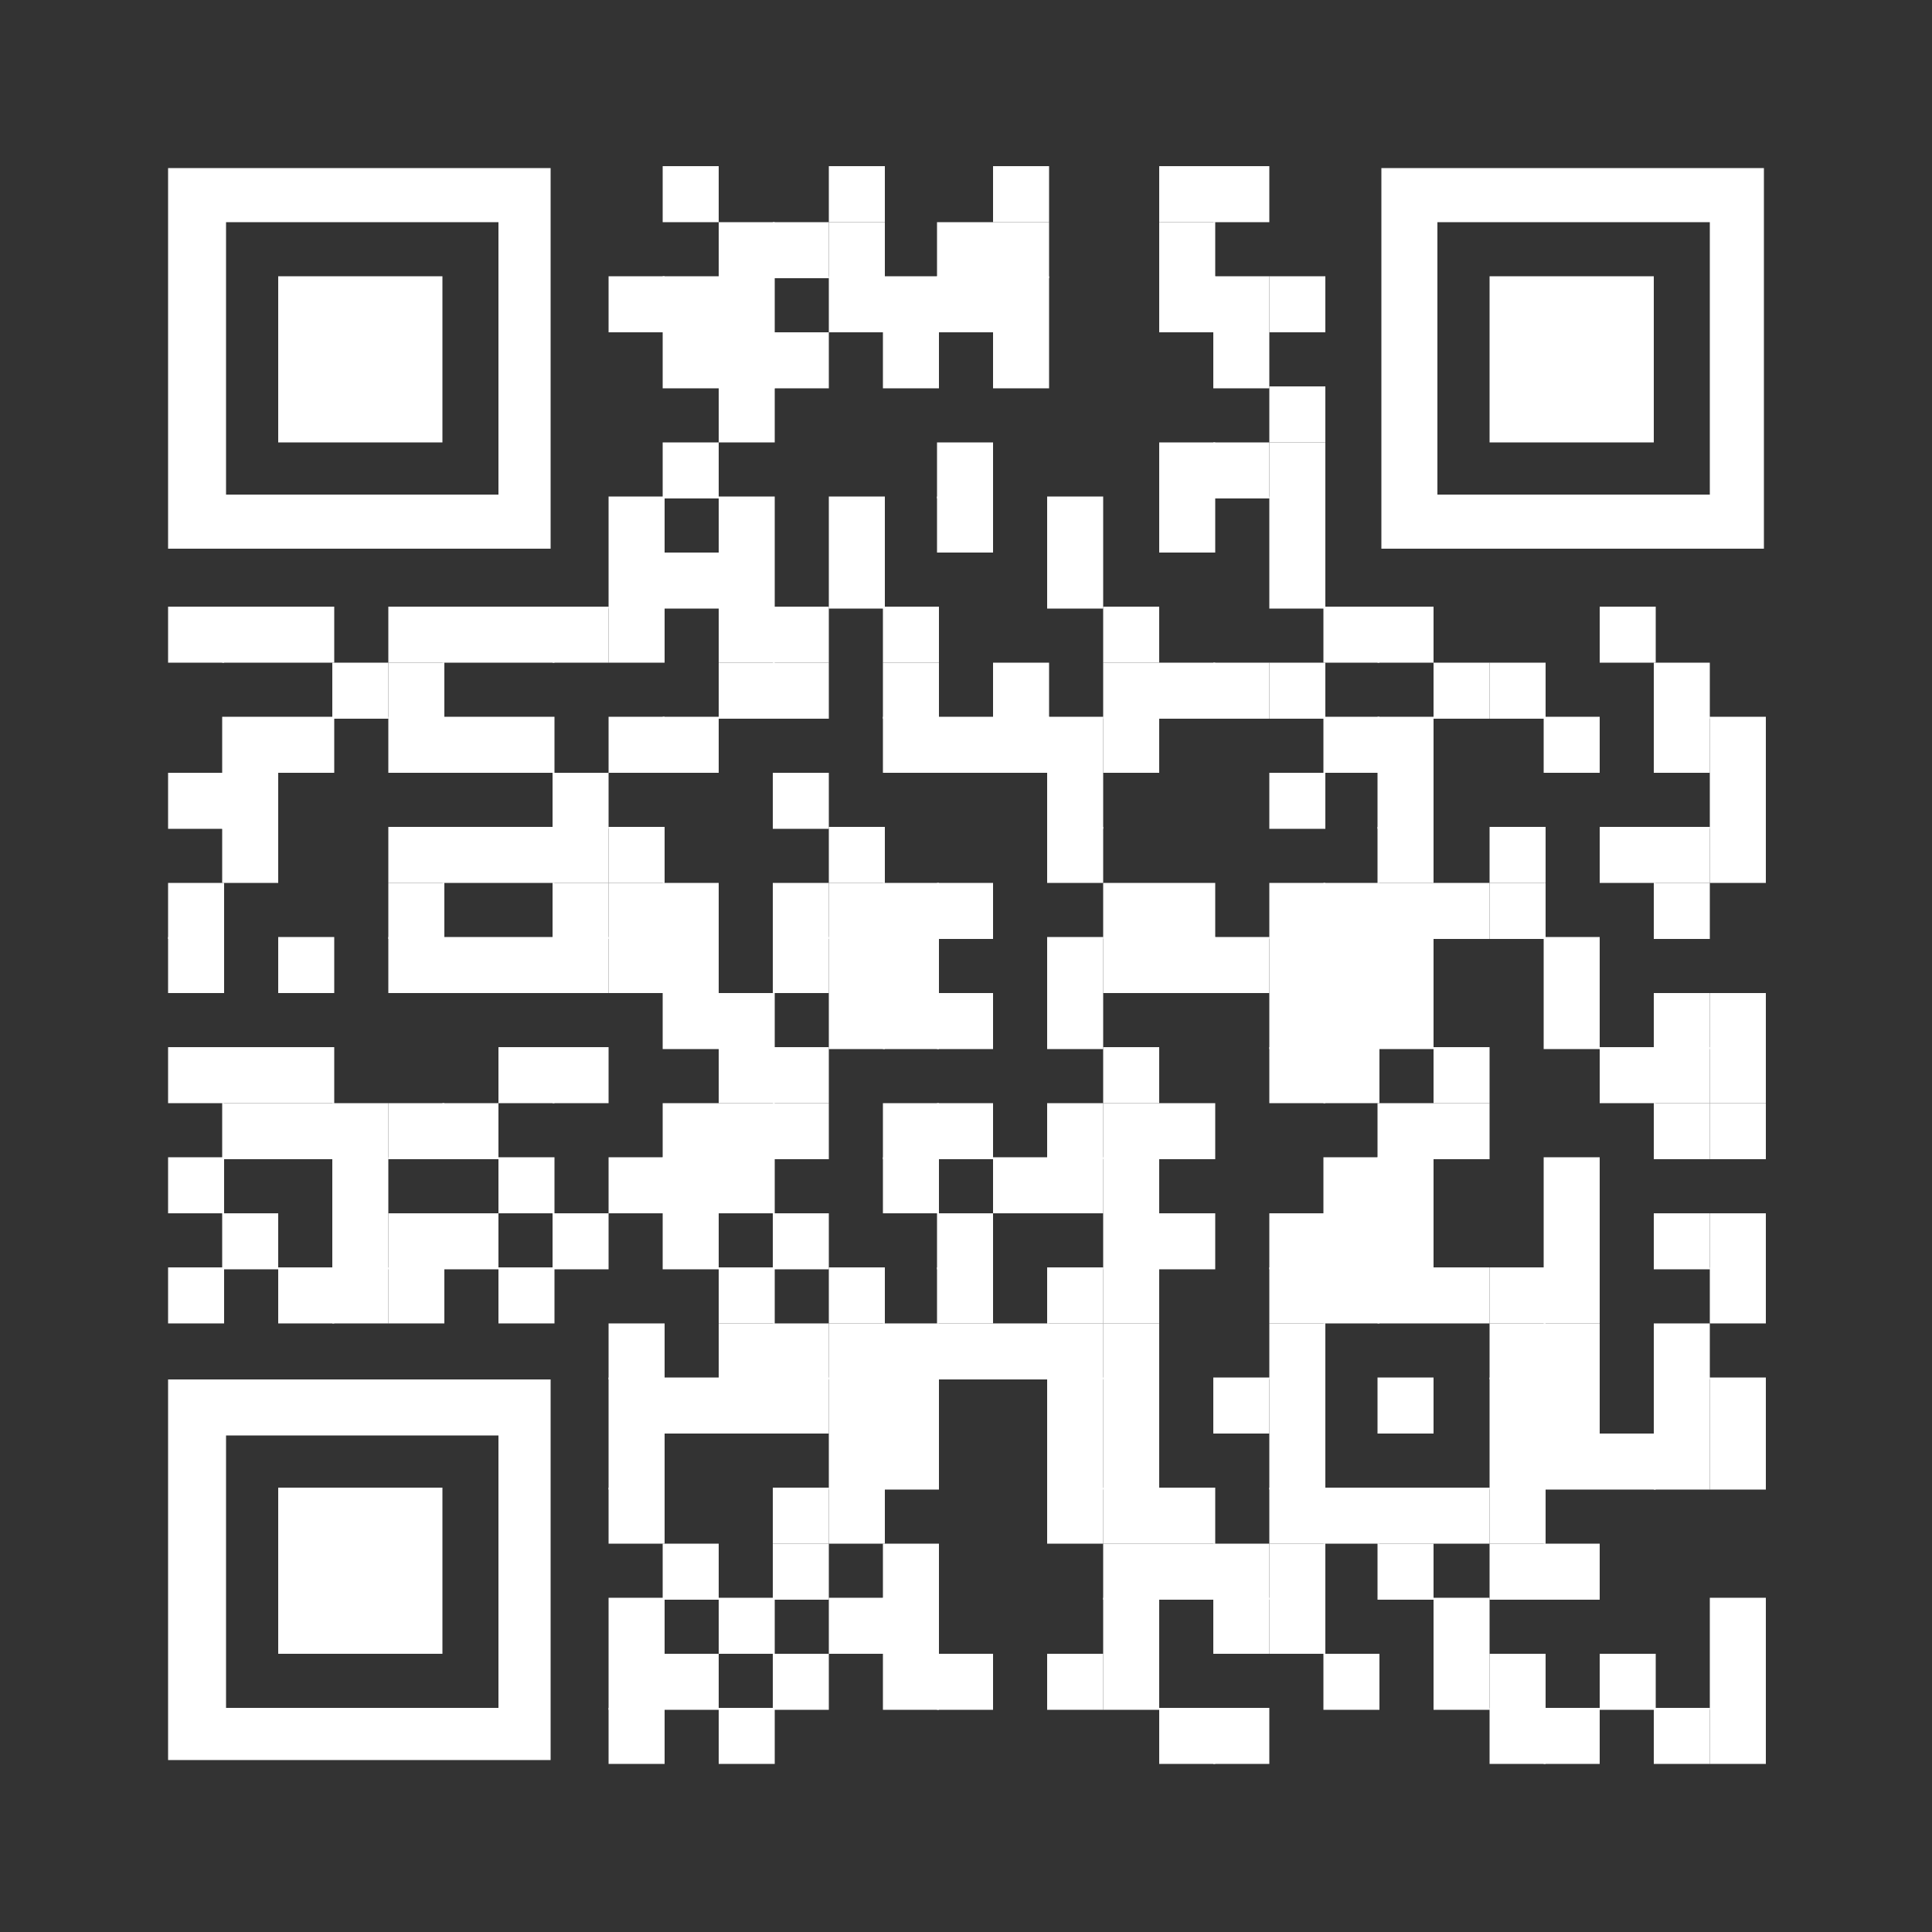 <?xml version="1.0" encoding="utf-8"?>
<!-- Generator: Adobe Illustrator 27.8.0, SVG Export Plug-In . SVG Version: 6.00 Build 0)  -->
<svg version="1.1" id="Ebene_1" shape-rendering="auto"
	 xmlns="http://www.w3.org/2000/svg" xmlns:xlink="http://www.w3.org/1999/xlink" x="0px" y="0px" viewBox="0 0 100 100"
	 style="enable-background:new 0 0 100 100;" xml:space="preserve">
<rect x="0" y="0" width="100" height="100" fill="#333333" stroke="none"/>
<style type="text/css">
	.st0{fill:#FFFFFF;}
</style>
<rect x="34.3" y="8.6" class="st0" width="2.9" height="2.9"/>
<rect x="42.9" y="8.6" class="st0" width="2.9" height="2.9"/>
<rect x="51.4" y="8.6" class="st0" width="2.9" height="2.9"/>
<rect x="60" y="8.6" class="st0" width="2.9" height="2.9"/>
<rect x="62.8" y="8.6" class="st0" width="2.9" height="2.9"/>
<rect x="37.2" y="11.5" class="st0" width="2.9" height="2.9"/>
<rect x="40" y="11.5" class="st0" width="2.9" height="2.9"/>
<rect x="42.9" y="11.5" class="st0" width="2.9" height="2.9"/>
<rect x="48.5" y="11.5" class="st0" width="2.9" height="2.9"/>
<rect x="51.4" y="11.5" class="st0" width="2.9" height="2.9"/>
<rect x="60" y="11.5" class="st0" width="2.9" height="2.9"/>
<rect x="31.5" y="14.3" class="st0" width="2.9" height="2.9"/>
<rect x="34.3" y="14.3" class="st0" width="2.9" height="2.9"/>
<rect x="37.2" y="14.3" class="st0" width="2.9" height="2.9"/>
<rect x="42.9" y="14.3" class="st0" width="2.9" height="2.9"/>
<rect x="45.7" y="14.3" class="st0" width="2.9" height="2.9"/>
<rect x="48.5" y="14.3" class="st0" width="2.9" height="2.9"/>
<rect x="51.4" y="14.3" class="st0" width="2.9" height="2.9"/>
<rect x="60" y="14.3" class="st0" width="2.9" height="2.9"/>
<rect x="62.8" y="14.3" class="st0" width="2.9" height="2.9"/>
<rect x="65.7" y="14.3" class="st0" width="2.9" height="2.9"/>
<rect x="34.3" y="17.2" class="st0" width="2.9" height="2.9"/>
<rect x="37.2" y="17.2" class="st0" width="2.9" height="2.9"/>
<rect x="40" y="17.2" class="st0" width="2.9" height="2.9"/>
<rect x="45.7" y="17.2" class="st0" width="2.9" height="2.9"/>
<rect x="51.4" y="17.2" class="st0" width="2.9" height="2.9"/>
<rect x="62.8" y="17.2" class="st0" width="2.9" height="2.9"/>
<rect x="37.2" y="20" class="st0" width="2.9" height="2.9"/>
<rect x="65.7" y="20" class="st0" width="2.9" height="2.9"/>
<rect x="34.3" y="22.9" class="st0" width="2.9" height="2.9"/>
<rect x="48.5" y="22.9" class="st0" width="2.9" height="2.9"/>
<rect x="60" y="22.9" class="st0" width="2.9" height="2.9"/>
<rect x="62.8" y="22.9" class="st0" width="2.9" height="2.9"/>
<rect x="65.7" y="22.9" class="st0" width="2.9" height="2.9"/>
<rect x="31.5" y="25.7" class="st0" width="2.9" height="2.9"/>
<rect x="37.2" y="25.7" class="st0" width="2.9" height="2.9"/>
<rect x="42.9" y="25.7" class="st0" width="2.9" height="2.9"/>
<rect x="48.5" y="25.7" class="st0" width="2.9" height="2.9"/>
<rect x="54.2" y="25.7" class="st0" width="2.9" height="2.9"/>
<rect x="60" y="25.7" class="st0" width="2.9" height="2.9"/>
<rect x="65.7" y="25.7" class="st0" width="2.9" height="2.9"/>
<rect x="31.5" y="28.6" class="st0" width="2.9" height="2.9"/>
<rect x="34.3" y="28.6" class="st0" width="2.9" height="2.9"/>
<rect x="37.2" y="28.6" class="st0" width="2.9" height="2.9"/>
<rect x="42.9" y="28.6" class="st0" width="2.9" height="2.9"/>
<rect x="54.2" y="28.6" class="st0" width="2.9" height="2.9"/>
<rect x="65.7" y="28.6" class="st0" width="2.9" height="2.9"/>
<rect x="8.7" y="31.4" class="st0" width="2.9" height="2.9"/>
<rect x="11.5" y="31.4" class="st0" width="2.9" height="2.9"/>
<rect x="14.4" y="31.4" class="st0" width="2.9" height="2.9"/>
<rect x="20.1" y="31.4" class="st0" width="2.9" height="2.9"/>
<rect x="22.9" y="31.4" class="st0" width="2.9" height="2.9"/>
<rect x="25.8" y="31.4" class="st0" width="2.9" height="2.9"/>
<rect x="28.6" y="31.4" class="st0" width="2.9" height="2.9"/>
<rect x="31.5" y="31.4" class="st0" width="2.9" height="2.9"/>
<rect x="37.2" y="31.4" class="st0" width="2.9" height="2.9"/>
<rect x="40" y="31.4" class="st0" width="2.9" height="2.9"/>
<rect x="45.7" y="31.4" class="st0" width="2.9" height="2.9"/>
<rect x="57.1" y="31.4" class="st0" width="2.9" height="2.9"/>
<rect x="68.5" y="31.4" class="st0" width="2.9" height="2.9"/>
<rect x="71.3" y="31.4" class="st0" width="2.9" height="2.9"/>
<rect x="82.8" y="31.4" class="st0" width="2.9" height="2.9"/>
<rect x="17.2" y="34.3" class="st0" width="2.9" height="2.9"/>
<rect x="20.1" y="34.3" class="st0" width="2.9" height="2.9"/>
<rect x="37.2" y="34.3" class="st0" width="2.9" height="2.9"/>
<rect x="40" y="34.3" class="st0" width="2.9" height="2.9"/>
<rect x="45.7" y="34.3" class="st0" width="2.9" height="2.9"/>
<rect x="51.4" y="34.3" class="st0" width="2.9" height="2.9"/>
<rect x="57.1" y="34.3" class="st0" width="2.9" height="2.9"/>
<rect x="60" y="34.3" class="st0" width="2.9" height="2.9"/>
<rect x="62.8" y="34.3" class="st0" width="2.9" height="2.9"/>
<rect x="65.7" y="34.3" class="st0" width="2.9" height="2.9"/>
<rect x="74.2" y="34.3" class="st0" width="2.9" height="2.9"/>
<rect x="77.1" y="34.3" class="st0" width="2.9" height="2.9"/>
<rect x="85.6" y="34.3" class="st0" width="2.9" height="2.9"/>
<rect x="11.5" y="37.1" class="st0" width="2.9" height="2.9"/>
<rect x="14.4" y="37.1" class="st0" width="2.9" height="2.9"/>
<rect x="20.1" y="37.1" class="st0" width="2.9" height="2.9"/>
<rect x="22.9" y="37.1" class="st0" width="2.9" height="2.9"/>
<rect x="25.8" y="37.1" class="st0" width="2.9" height="2.9"/>
<rect x="31.5" y="37.1" class="st0" width="2.9" height="2.9"/>
<rect x="34.3" y="37.1" class="st0" width="2.9" height="2.9"/>
<rect x="45.7" y="37.1" class="st0" width="2.9" height="2.9"/>
<rect x="48.5" y="37.1" class="st0" width="2.9" height="2.9"/>
<rect x="51.4" y="37.1" class="st0" width="2.9" height="2.9"/>
<rect x="54.2" y="37.1" class="st0" width="2.9" height="2.9"/>
<rect x="57.1" y="37.1" class="st0" width="2.9" height="2.9"/>
<rect x="68.5" y="37.1" class="st0" width="2.9" height="2.9"/>
<rect x="71.3" y="37.1" class="st0" width="2.9" height="2.9"/>
<rect x="79.9" y="37.1" class="st0" width="2.9" height="2.9"/>
<rect x="85.6" y="37.1" class="st0" width="2.9" height="2.9"/>
<rect x="88.5" y="37.1" class="st0" width="2.9" height="2.9"/>
<rect x="8.7" y="40" class="st0" width="2.9" height="2.9"/>
<rect x="11.5" y="40" class="st0" width="2.9" height="2.9"/>
<rect x="28.6" y="40" class="st0" width="2.9" height="2.9"/>
<rect x="40" y="40" class="st0" width="2.9" height="2.9"/>
<rect x="54.2" y="40" class="st0" width="2.9" height="2.9"/>
<rect x="65.7" y="40" class="st0" width="2.9" height="2.9"/>
<rect x="71.3" y="40" class="st0" width="2.9" height="2.9"/>
<rect x="88.5" y="40" class="st0" width="2.9" height="2.9"/>
<rect x="11.5" y="42.8" class="st0" width="2.9" height="2.9"/>
<rect x="20.1" y="42.8" class="st0" width="2.9" height="2.9"/>
<rect x="22.9" y="42.8" class="st0" width="2.9" height="2.9"/>
<rect x="25.8" y="42.8" class="st0" width="2.9" height="2.9"/>
<rect x="28.6" y="42.8" class="st0" width="2.9" height="2.9"/>
<rect x="31.5" y="42.8" class="st0" width="2.9" height="2.9"/>
<rect x="42.9" y="42.8" class="st0" width="2.9" height="2.9"/>
<rect x="54.2" y="42.8" class="st0" width="2.9" height="2.9"/>
<rect x="71.3" y="42.8" class="st0" width="2.9" height="2.9"/>
<rect x="77.1" y="42.8" class="st0" width="2.9" height="2.9"/>
<rect x="82.8" y="42.8" class="st0" width="2.9" height="2.9"/>
<rect x="85.6" y="42.8" class="st0" width="2.9" height="2.9"/>
<rect x="88.5" y="42.8" class="st0" width="2.9" height="2.9"/>
<rect x="8.7" y="45.7" class="st0" width="2.9" height="2.9"/>
<rect x="20.1" y="45.7" class="st0" width="2.9" height="2.9"/>
<rect x="28.6" y="45.7" class="st0" width="2.9" height="2.9"/>
<rect x="31.5" y="45.7" class="st0" width="2.9" height="2.9"/>
<rect x="34.3" y="45.7" class="st0" width="2.9" height="2.9"/>
<rect x="40" y="45.7" class="st0" width="2.9" height="2.9"/>
<rect x="42.9" y="45.7" class="st0" width="2.9" height="2.9"/>
<rect x="45.7" y="45.7" class="st0" width="2.9" height="2.9"/>
<rect x="48.5" y="45.7" class="st0" width="2.9" height="2.9"/>
<rect x="57.1" y="45.7" class="st0" width="2.9" height="2.9"/>
<rect x="60" y="45.7" class="st0" width="2.9" height="2.9"/>
<rect x="65.7" y="45.7" class="st0" width="2.9" height="2.9"/>
<rect x="68.5" y="45.7" class="st0" width="2.9" height="2.9"/>
<rect x="71.3" y="45.7" class="st0" width="2.9" height="2.9"/>
<rect x="74.2" y="45.7" class="st0" width="2.9" height="2.9"/>
<rect x="77.1" y="45.7" class="st0" width="2.9" height="2.9"/>
<rect x="85.6" y="45.7" class="st0" width="2.9" height="2.9"/>
<rect x="8.7" y="48.5" class="st0" width="2.9" height="2.9"/>
<rect x="14.4" y="48.5" class="st0" width="2.9" height="2.9"/>
<rect x="20.1" y="48.5" class="st0" width="2.9" height="2.9"/>
<rect x="22.9" y="48.5" class="st0" width="2.9" height="2.9"/>
<rect x="25.8" y="48.5" class="st0" width="2.9" height="2.9"/>
<rect x="28.6" y="48.5" class="st0" width="2.9" height="2.9"/>
<rect x="31.5" y="48.5" class="st0" width="2.9" height="2.9"/>
<rect x="34.3" y="48.5" class="st0" width="2.9" height="2.9"/>
<rect x="40" y="48.5" class="st0" width="2.9" height="2.9"/>
<rect x="42.9" y="48.5" class="st0" width="2.9" height="2.9"/>
<rect x="45.7" y="48.5" class="st0" width="2.9" height="2.9"/>
<rect x="54.2" y="48.5" class="st0" width="2.9" height="2.9"/>
<rect x="57.1" y="48.5" class="st0" width="2.9" height="2.9"/>
<rect x="60" y="48.5" class="st0" width="2.9" height="2.9"/>
<rect x="62.8" y="48.5" class="st0" width="2.9" height="2.9"/>
<rect x="65.7" y="48.5" class="st0" width="2.9" height="2.9"/>
<rect x="68.5" y="48.5" class="st0" width="2.9" height="2.9"/>
<rect x="71.3" y="48.5" class="st0" width="2.9" height="2.9"/>
<rect x="79.9" y="48.5" class="st0" width="2.9" height="2.9"/>
<rect x="34.3" y="51.4" class="st0" width="2.9" height="2.9"/>
<rect x="37.2" y="51.4" class="st0" width="2.9" height="2.9"/>
<rect x="42.9" y="51.4" class="st0" width="2.9" height="2.9"/>
<rect x="45.7" y="51.4" class="st0" width="2.9" height="2.9"/>
<rect x="48.5" y="51.4" class="st0" width="2.9" height="2.9"/>
<rect x="54.2" y="51.4" class="st0" width="2.9" height="2.9"/>
<rect x="65.7" y="51.4" class="st0" width="2.9" height="2.9"/>
<rect x="68.5" y="51.4" class="st0" width="2.9" height="2.9"/>
<rect x="71.3" y="51.4" class="st0" width="2.9" height="2.9"/>
<rect x="79.9" y="51.4" class="st0" width="2.9" height="2.9"/>
<rect x="85.6" y="51.4" class="st0" width="2.9" height="2.9"/>
<rect x="88.5" y="51.4" class="st0" width="2.9" height="2.9"/>
<rect x="8.7" y="54.2" class="st0" width="2.9" height="2.9"/>
<rect x="11.5" y="54.2" class="st0" width="2.9" height="2.9"/>
<rect x="14.4" y="54.2" class="st0" width="2.9" height="2.9"/>
<rect x="25.8" y="54.2" class="st0" width="2.9" height="2.9"/>
<rect x="28.6" y="54.2" class="st0" width="2.9" height="2.9"/>
<rect x="37.2" y="54.2" class="st0" width="2.9" height="2.9"/>
<rect x="40" y="54.2" class="st0" width="2.9" height="2.9"/>
<rect x="57.1" y="54.2" class="st0" width="2.9" height="2.9"/>
<rect x="65.7" y="54.2" class="st0" width="2.9" height="2.9"/>
<rect x="68.5" y="54.2" class="st0" width="2.9" height="2.9"/>
<rect x="74.2" y="54.2" class="st0" width="2.9" height="2.9"/>
<rect x="82.8" y="54.2" class="st0" width="2.9" height="2.9"/>
<rect x="85.6" y="54.2" class="st0" width="2.9" height="2.9"/>
<rect x="88.5" y="54.2" class="st0" width="2.9" height="2.9"/>
<rect x="11.5" y="57.1" class="st0" width="2.9" height="2.9"/>
<rect x="14.4" y="57.1" class="st0" width="2.9" height="2.9"/>
<rect x="17.2" y="57.1" class="st0" width="2.9" height="2.9"/>
<rect x="20.1" y="57.1" class="st0" width="2.9" height="2.9"/>
<rect x="22.9" y="57.1" class="st0" width="2.9" height="2.9"/>
<rect x="34.3" y="57.1" class="st0" width="2.9" height="2.9"/>
<rect x="37.2" y="57.1" class="st0" width="2.9" height="2.9"/>
<rect x="40" y="57.1" class="st0" width="2.9" height="2.9"/>
<rect x="45.7" y="57.1" class="st0" width="2.9" height="2.9"/>
<rect x="48.5" y="57.1" class="st0" width="2.9" height="2.9"/>
<rect x="54.2" y="57.1" class="st0" width="2.9" height="2.9"/>
<rect x="57.1" y="57.1" class="st0" width="2.9" height="2.9"/>
<rect x="60" y="57.1" class="st0" width="2.9" height="2.9"/>
<rect x="71.3" y="57.1" class="st0" width="2.9" height="2.9"/>
<rect x="74.2" y="57.1" class="st0" width="2.9" height="2.9"/>
<rect x="85.6" y="57.1" class="st0" width="2.9" height="2.9"/>
<rect x="88.5" y="57.1" class="st0" width="2.9" height="2.9"/>
<rect x="8.7" y="59.9" class="st0" width="2.9" height="2.9"/>
<rect x="17.2" y="59.9" class="st0" width="2.9" height="2.9"/>
<rect x="25.8" y="59.9" class="st0" width="2.9" height="2.9"/>
<rect x="31.5" y="59.9" class="st0" width="2.9" height="2.9"/>
<rect x="34.3" y="59.9" class="st0" width="2.9" height="2.9"/>
<rect x="37.2" y="59.9" class="st0" width="2.9" height="2.9"/>
<rect x="45.7" y="59.9" class="st0" width="2.9" height="2.9"/>
<rect x="51.4" y="59.9" class="st0" width="2.9" height="2.9"/>
<rect x="54.2" y="59.9" class="st0" width="2.9" height="2.9"/>
<rect x="57.1" y="59.9" class="st0" width="2.9" height="2.9"/>
<rect x="68.5" y="59.9" class="st0" width="2.9" height="2.9"/>
<rect x="71.3" y="59.9" class="st0" width="2.9" height="2.9"/>
<rect x="79.9" y="59.9" class="st0" width="2.9" height="2.9"/>
<rect x="11.5" y="62.8" class="st0" width="2.9" height="2.9"/>
<rect x="17.2" y="62.8" class="st0" width="2.9" height="2.9"/>
<rect x="20.1" y="62.8" class="st0" width="2.9" height="2.9"/>
<rect x="22.9" y="62.8" class="st0" width="2.9" height="2.9"/>
<rect x="28.6" y="62.8" class="st0" width="2.9" height="2.9"/>
<rect x="34.3" y="62.8" class="st0" width="2.9" height="2.9"/>
<rect x="40" y="62.8" class="st0" width="2.9" height="2.9"/>
<rect x="48.5" y="62.8" class="st0" width="2.9" height="2.9"/>
<rect x="57.1" y="62.8" class="st0" width="2.9" height="2.9"/>
<rect x="60" y="62.8" class="st0" width="2.9" height="2.9"/>
<rect x="65.7" y="62.8" class="st0" width="2.9" height="2.9"/>
<rect x="68.5" y="62.8" class="st0" width="2.9" height="2.9"/>
<rect x="71.3" y="62.8" class="st0" width="2.9" height="2.9"/>
<rect x="79.9" y="62.8" class="st0" width="2.9" height="2.9"/>
<rect x="85.6" y="62.8" class="st0" width="2.9" height="2.9"/>
<rect x="88.5" y="62.8" class="st0" width="2.9" height="2.9"/>
<rect x="8.7" y="65.6" class="st0" width="2.9" height="2.9"/>
<rect x="14.4" y="65.6" class="st0" width="2.9" height="2.9"/>
<rect x="17.2" y="65.6" class="st0" width="2.9" height="2.9"/>
<rect x="20.1" y="65.6" class="st0" width="2.9" height="2.9"/>
<rect x="25.8" y="65.6" class="st0" width="2.9" height="2.9"/>
<rect x="37.2" y="65.6" class="st0" width="2.9" height="2.9"/>
<rect x="42.9" y="65.6" class="st0" width="2.9" height="2.9"/>
<rect x="48.5" y="65.6" class="st0" width="2.9" height="2.9"/>
<rect x="54.2" y="65.6" class="st0" width="2.9" height="2.9"/>
<rect x="57.1" y="65.6" class="st0" width="2.9" height="2.9"/>
<rect x="65.7" y="65.6" class="st0" width="2.9" height="2.9"/>
<rect x="68.5" y="65.6" class="st0" width="2.9" height="2.9"/>
<rect x="71.3" y="65.6" class="st0" width="2.9" height="2.9"/>
<rect x="74.2" y="65.6" class="st0" width="2.9" height="2.9"/>
<rect x="77.1" y="65.6" class="st0" width="2.9" height="2.9"/>
<rect x="79.9" y="65.6" class="st0" width="2.9" height="2.9"/>
<rect x="88.5" y="65.6" class="st0" width="2.9" height="2.9"/>
<rect x="31.5" y="68.5" class="st0" width="2.9" height="2.9"/>
<rect x="37.2" y="68.5" class="st0" width="2.9" height="2.9"/>
<rect x="40" y="68.5" class="st0" width="2.9" height="2.9"/>
<rect x="42.9" y="68.5" class="st0" width="2.9" height="2.9"/>
<rect x="45.7" y="68.5" class="st0" width="2.9" height="2.9"/>
<rect x="48.5" y="68.5" class="st0" width="2.9" height="2.9"/>
<rect x="51.4" y="68.5" class="st0" width="2.9" height="2.9"/>
<rect x="54.2" y="68.5" class="st0" width="2.9" height="2.9"/>
<rect x="57.1" y="68.5" class="st0" width="2.9" height="2.9"/>
<rect x="65.7" y="68.5" class="st0" width="2.9" height="2.9"/>
<rect x="77.1" y="68.5" class="st0" width="2.9" height="2.9"/>
<rect x="79.9" y="68.5" class="st0" width="2.9" height="2.9"/>
<rect x="85.6" y="68.5" class="st0" width="2.9" height="2.9"/>
<rect x="31.5" y="71.3" class="st0" width="2.9" height="2.9"/>
<rect x="34.3" y="71.3" class="st0" width="2.9" height="2.9"/>
<rect x="37.2" y="71.3" class="st0" width="2.9" height="2.9"/>
<rect x="40" y="71.3" class="st0" width="2.9" height="2.9"/>
<rect x="42.9" y="71.3" class="st0" width="2.9" height="2.9"/>
<rect x="45.7" y="71.3" class="st0" width="2.9" height="2.9"/>
<rect x="54.2" y="71.3" class="st0" width="2.9" height="2.9"/>
<rect x="57.1" y="71.3" class="st0" width="2.9" height="2.9"/>
<rect x="62.8" y="71.3" class="st0" width="2.9" height="2.9"/>
<rect x="65.7" y="71.3" class="st0" width="2.9" height="2.9"/>
<rect x="71.3" y="71.3" class="st0" width="2.9" height="2.9"/>
<rect x="77.1" y="71.3" class="st0" width="2.9" height="2.9"/>
<rect x="79.9" y="71.3" class="st0" width="2.9" height="2.9"/>
<rect x="85.6" y="71.3" class="st0" width="2.9" height="2.9"/>
<rect x="88.5" y="71.3" class="st0" width="2.9" height="2.9"/>
<rect x="31.5" y="74.2" class="st0" width="2.9" height="2.9"/>
<rect x="42.9" y="74.2" class="st0" width="2.9" height="2.9"/>
<rect x="45.7" y="74.2" class="st0" width="2.9" height="2.9"/>
<rect x="54.2" y="74.2" class="st0" width="2.9" height="2.9"/>
<rect x="57.1" y="74.2" class="st0" width="2.9" height="2.9"/>
<rect x="65.7" y="74.2" class="st0" width="2.9" height="2.9"/>
<rect x="77.1" y="74.2" class="st0" width="2.9" height="2.9"/>
<rect x="79.9" y="74.2" class="st0" width="2.9" height="2.9"/>
<rect x="82.8" y="74.2" class="st0" width="2.9" height="2.9"/>
<rect x="85.6" y="74.2" class="st0" width="2.9" height="2.9"/>
<rect x="88.5" y="74.2" class="st0" width="2.9" height="2.9"/>
<rect x="31.5" y="77" class="st0" width="2.9" height="2.9"/>
<rect x="40" y="77" class="st0" width="2.9" height="2.9"/>
<rect x="42.9" y="77" class="st0" width="2.9" height="2.9"/>
<rect x="54.2" y="77" class="st0" width="2.9" height="2.9"/>
<rect x="57.1" y="77" class="st0" width="2.9" height="2.9"/>
<rect x="60" y="77" class="st0" width="2.9" height="2.9"/>
<rect x="65.7" y="77" class="st0" width="2.9" height="2.9"/>
<rect x="68.5" y="77" class="st0" width="2.9" height="2.9"/>
<rect x="71.3" y="77" class="st0" width="2.9" height="2.9"/>
<rect x="74.2" y="77" class="st0" width="2.9" height="2.9"/>
<rect x="77.1" y="77" class="st0" width="2.9" height="2.9"/>
<rect x="34.3" y="79.9" class="st0" width="2.9" height="2.9"/>
<rect x="40" y="79.9" class="st0" width="2.9" height="2.9"/>
<rect x="45.7" y="79.9" class="st0" width="2.9" height="2.9"/>
<rect x="57.1" y="79.9" class="st0" width="2.9" height="2.9"/>
<rect x="60" y="79.9" class="st0" width="2.9" height="2.9"/>
<rect x="62.8" y="79.9" class="st0" width="2.9" height="2.9"/>
<rect x="65.7" y="79.9" class="st0" width="2.9" height="2.9"/>
<rect x="71.3" y="79.9" class="st0" width="2.9" height="2.9"/>
<rect x="77.1" y="79.9" class="st0" width="2.9" height="2.9"/>
<rect x="79.9" y="79.9" class="st0" width="2.9" height="2.9"/>
<rect x="31.5" y="82.7" class="st0" width="2.9" height="2.9"/>
<rect x="37.2" y="82.7" class="st0" width="2.9" height="2.9"/>
<rect x="42.9" y="82.7" class="st0" width="2.9" height="2.9"/>
<rect x="45.7" y="82.7" class="st0" width="2.9" height="2.9"/>
<rect x="57.1" y="82.7" class="st0" width="2.9" height="2.9"/>
<rect x="62.8" y="82.7" class="st0" width="2.9" height="2.9"/>
<rect x="65.7" y="82.7" class="st0" width="2.9" height="2.9"/>
<rect x="74.2" y="82.7" class="st0" width="2.9" height="2.9"/>
<rect x="88.5" y="82.7" class="st0" width="2.9" height="2.9"/>
<rect x="31.5" y="85.6" class="st0" width="2.9" height="2.9"/>
<rect x="34.3" y="85.6" class="st0" width="2.9" height="2.9"/>
<rect x="40" y="85.6" class="st0" width="2.9" height="2.9"/>
<rect x="45.7" y="85.6" class="st0" width="2.9" height="2.9"/>
<rect x="48.5" y="85.6" class="st0" width="2.9" height="2.9"/>
<rect x="54.2" y="85.6" class="st0" width="2.9" height="2.9"/>
<rect x="57.1" y="85.6" class="st0" width="2.9" height="2.9"/>
<rect x="68.5" y="85.6" class="st0" width="2.9" height="2.9"/>
<rect x="74.2" y="85.6" class="st0" width="2.9" height="2.9"/>
<rect x="77.1" y="85.6" class="st0" width="2.9" height="2.9"/>
<rect x="82.8" y="85.6" class="st0" width="2.9" height="2.9"/>
<rect x="88.5" y="85.6" class="st0" width="2.9" height="2.9"/>
<rect x="31.5" y="88.4" class="st0" width="2.9" height="2.9"/>
<rect x="37.2" y="88.4" class="st0" width="2.9" height="2.9"/>
<rect x="60" y="88.4" class="st0" width="2.9" height="2.9"/>
<rect x="62.8" y="88.4" class="st0" width="2.9" height="2.9"/>
<rect x="77.1" y="88.4" class="st0" width="2.9" height="2.9"/>
<rect x="79.9" y="88.4" class="st0" width="2.9" height="2.9"/>
<rect x="85.6" y="88.4" class="st0" width="2.9" height="2.9"/>
<rect x="88.5" y="88.4" class="st0" width="2.9" height="2.9"/>
<path class="st0" d="M25.8,8.7h-2.9h-2.8h0h-2.8h-2.8h-2.8H8.7v2.8v2.8v2.8v2.9v2.8v2.8v2.8h2.9h2.8h2.8h2.8h0h2.8h2.9h2.8v-2.8
	v-2.8v-2.8v-2.9v-2.8v-2.8V8.7H25.8z M25.8,14.3v2.8v2.9v2.8v2.8h-2.9h-2.8h0h-2.8h-2.8h-2.8v-2.8v-2.8v-2.9v-2.8v-2.8h2.8h2.8h2.8
	h0h2.8h2.9V14.3z"/>
<polygon class="st0" points="20.1,14.3 20,14.3 17.2,14.3 14.4,14.3 14.4,17.2 14.4,20.1 14.4,22.9 17.2,22.9 20,22.9 20.1,22.9 
	22.9,22.9 22.9,20.1 22.9,17.2 22.9,14.3 "/>
<path class="st0" d="M88.5,8.7h-2.9h-2.8h0h-2.8h-2.8h-2.8h-2.9v2.8v2.8v2.8v2.9v2.8v2.8v2.8h2.9h2.8h2.8h2.8h0h2.8h2.9h2.8v-2.8
	v-2.8v-2.8v-2.9v-2.8v-2.8V8.7H88.5z M88.5,14.3v2.8v2.9v2.8v2.8h-2.9h-2.8h0h-2.8h-2.8h-2.8v-2.8v-2.8v-2.9v-2.8v-2.8h2.8h2.8h2.8
	h0h2.8h2.9V14.3z"/>
<polygon class="st0" points="82.8,14.3 82.7,14.3 79.9,14.3 77.1,14.3 77.1,17.2 77.1,20.1 77.1,22.9 79.9,22.9 82.7,22.9 
	82.8,22.9 85.6,22.9 85.6,20.1 85.6,17.2 85.6,14.3 "/>
<path class="st0" d="M25.8,71.4h-2.9h-2.8h0h-2.8h-2.8h-2.8H8.7v2.8v2.8v2.8v2.9v2.8v2.8v2.8h2.9h2.8h2.8h2.8h0h2.8h2.9h2.8v-2.8
	v-2.8v-2.8v-2.9v-2.8v-2.8v-2.8H25.8z M25.8,77.1v2.8v2.9v2.8v2.8h-2.9h-2.8h0h-2.8h-2.8h-2.8v-2.8v-2.8v-2.9v-2.8v-2.8h2.8h2.8h2.8
	h0h2.8h2.9V77.1z"/>
<polygon class="st0" points="20.1,77 20,77 17.2,77 14.4,77 14.4,79.9 14.4,82.8 14.4,85.6 17.2,85.6 20,85.6 20.1,85.6 22.9,85.6 
	22.9,82.8 22.9,79.9 22.9,77 "/>
</svg>
